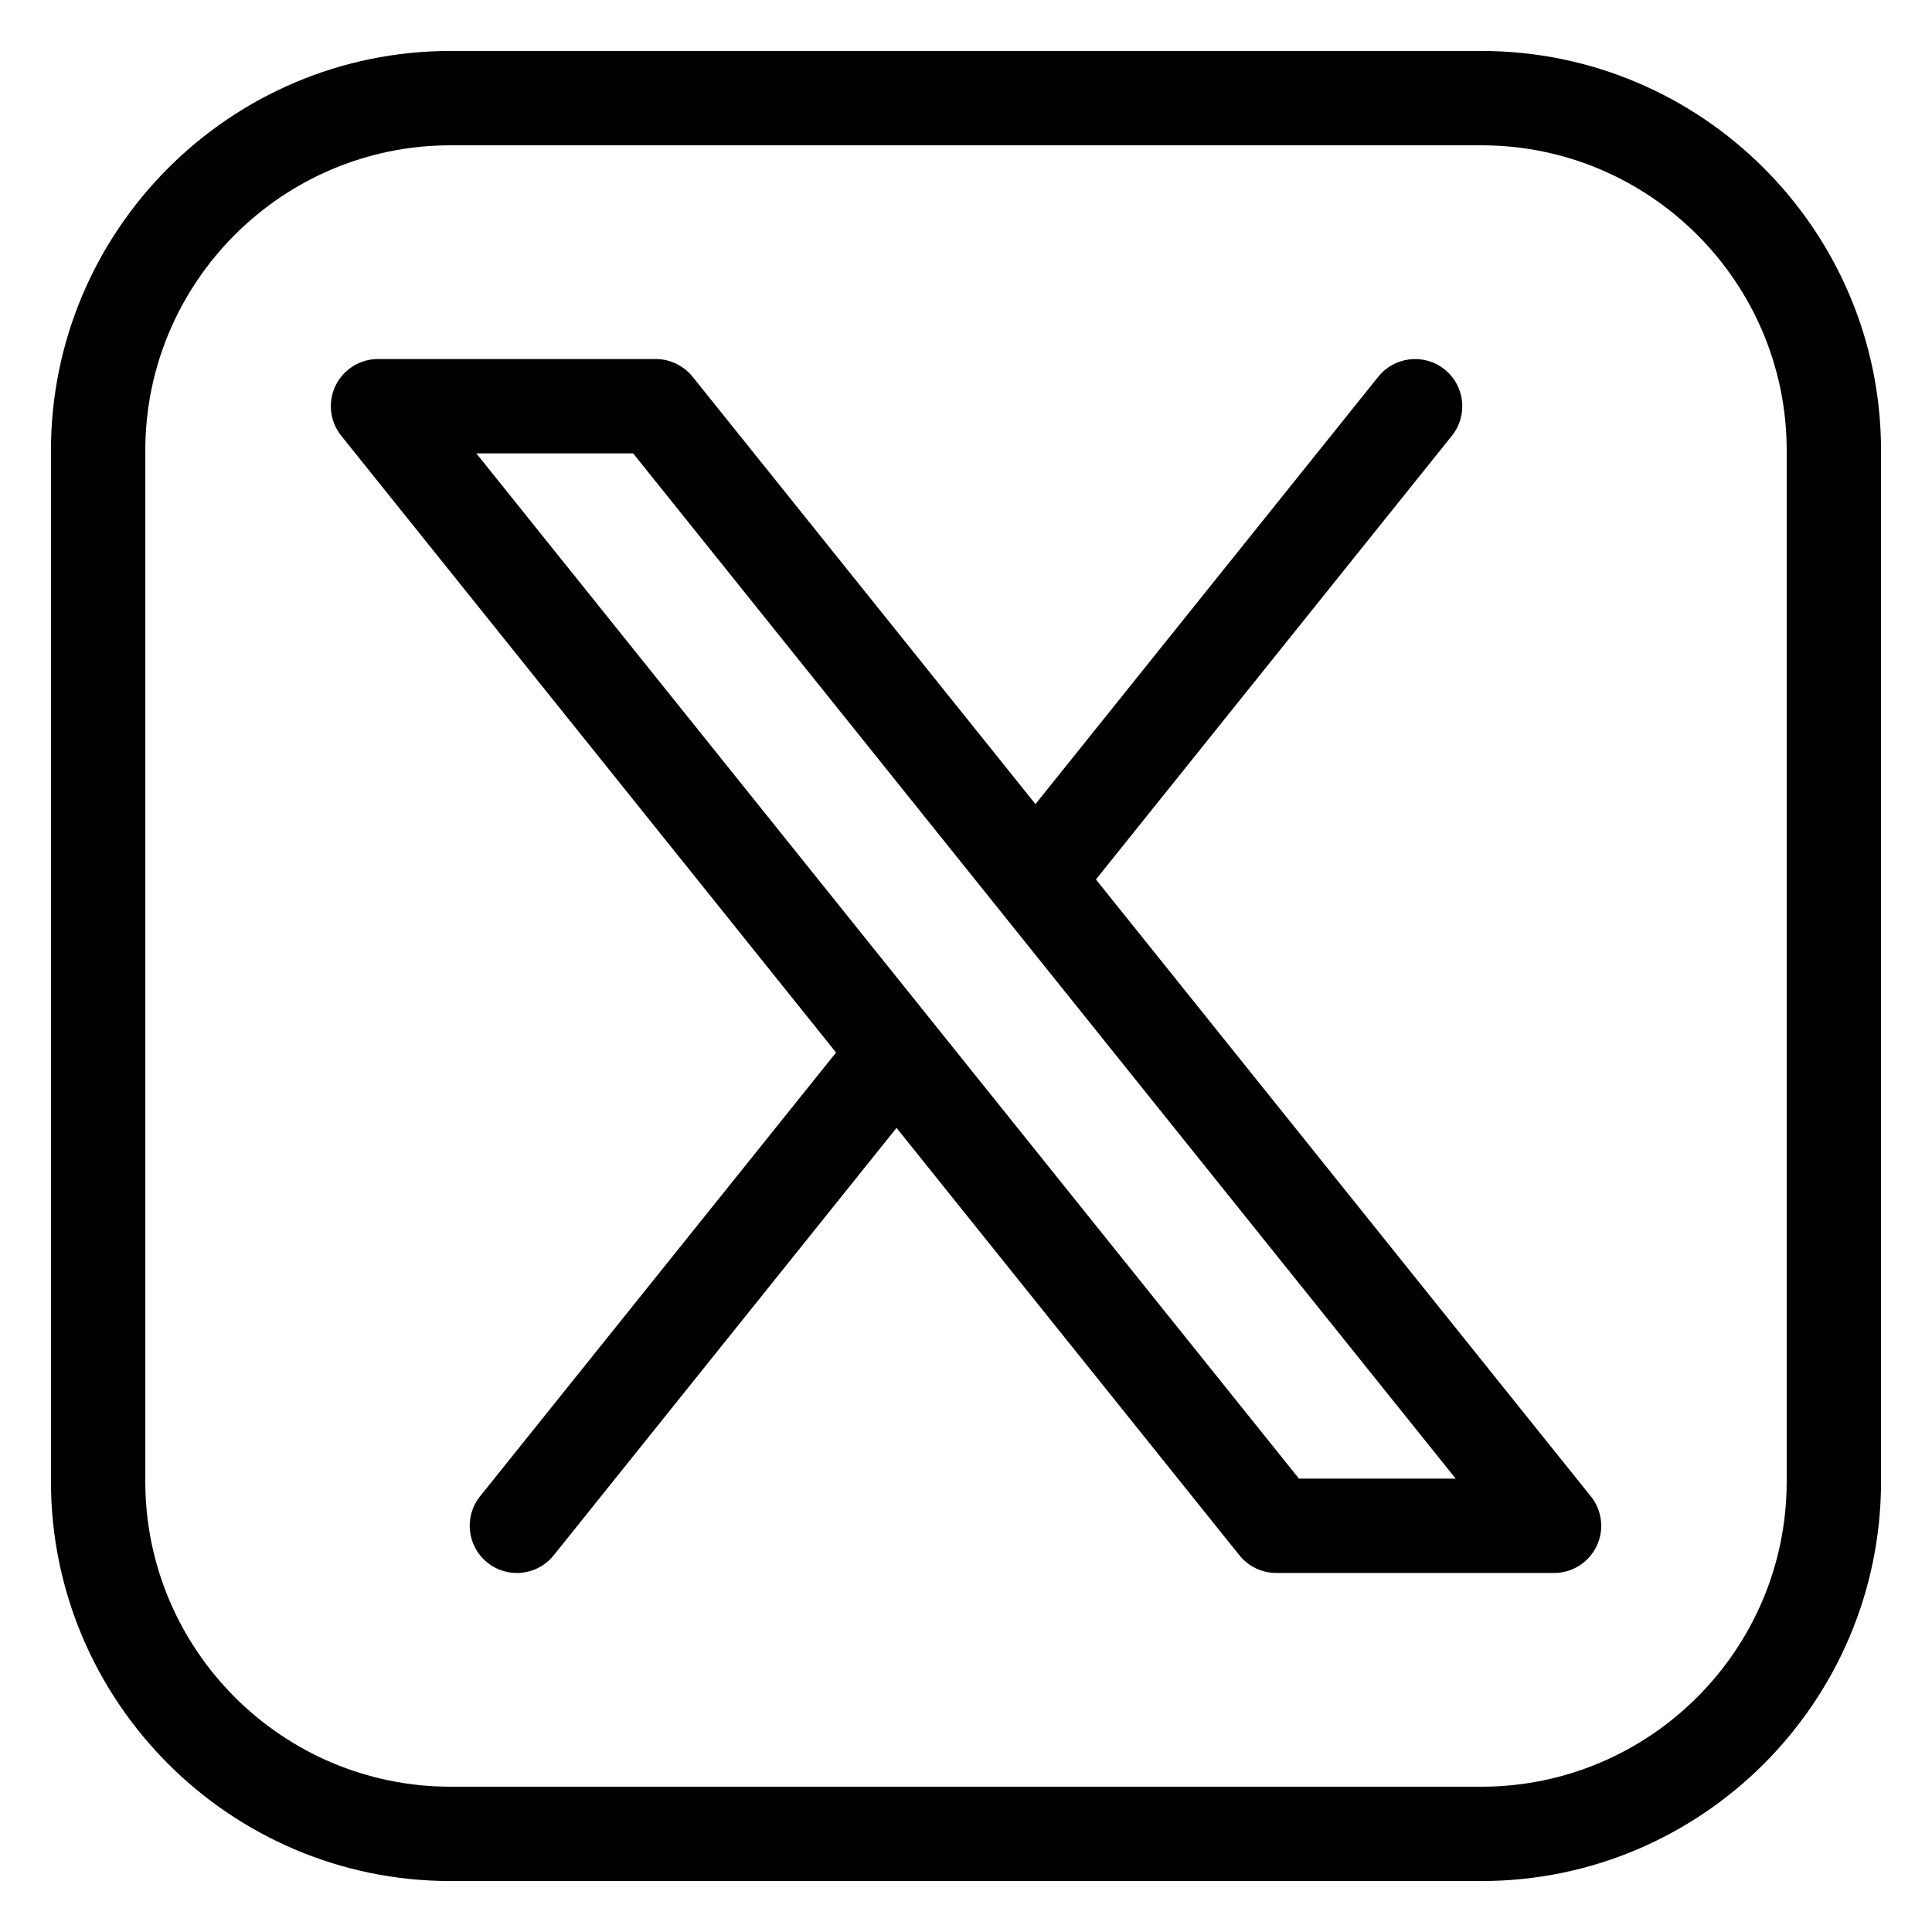 <svg width="24" height="24" viewBox="0 0 24 24" fill="none" xmlns="http://www.w3.org/2000/svg">
    <g clip-path="url(#clip0_1308_150)">
        <path d="M18.403 0.633H5.597C2.86 0.633 0.633 2.86 0.633 5.597V18.403C0.633 21.14 2.86 23.367 5.597 23.367H18.403C21.14 23.367 23.367 21.14 23.367 18.403V5.597C23.367 2.86 21.14 0.633 18.403 0.633ZM22.195 18.403C22.195 20.494 20.494 22.195 18.403 22.195H5.597C3.506 22.195 1.805 20.494 1.805 18.403V5.597C1.805 3.506 3.506 1.805 5.597 1.805H18.403C20.494 1.805 22.195 3.506 22.195 5.597V18.403ZM13.614 10.925L18.036 5.413C18.239 5.16 18.198 4.792 17.946 4.589C17.694 4.387 17.325 4.427 17.122 4.679L12.863 9.989L8.603 4.679C8.491 4.541 8.323 4.46 8.146 4.46H4.696C4.47 4.46 4.265 4.589 4.167 4.793C4.07 4.996 4.098 5.237 4.239 5.413L10.386 13.075L5.964 18.587C5.761 18.84 5.802 19.208 6.054 19.411C6.162 19.498 6.292 19.54 6.42 19.54C6.592 19.54 6.762 19.465 6.878 19.321L11.137 14.011L15.397 19.321C15.508 19.459 15.677 19.54 15.854 19.54H19.304C19.305 19.54 19.305 19.54 19.305 19.54C19.629 19.54 19.891 19.278 19.891 18.954C19.891 18.805 19.835 18.668 19.743 18.565L13.614 10.925ZM16.136 18.368L5.917 5.632H7.865L18.083 18.368H16.136Z" fill="#D1D1D1" style="fill:#D1D1D1;fill:color(display-p3 0.818 0.818 0.818);fill-opacity:1;"/>
    </g>
    <defs>
        <clipPath id="clip0_1308_150">
            <rect width="24" height="24" fill="white" style="fill:white;fill-opacity:1;"/>
        </clipPath>
    </defs>
</svg>
